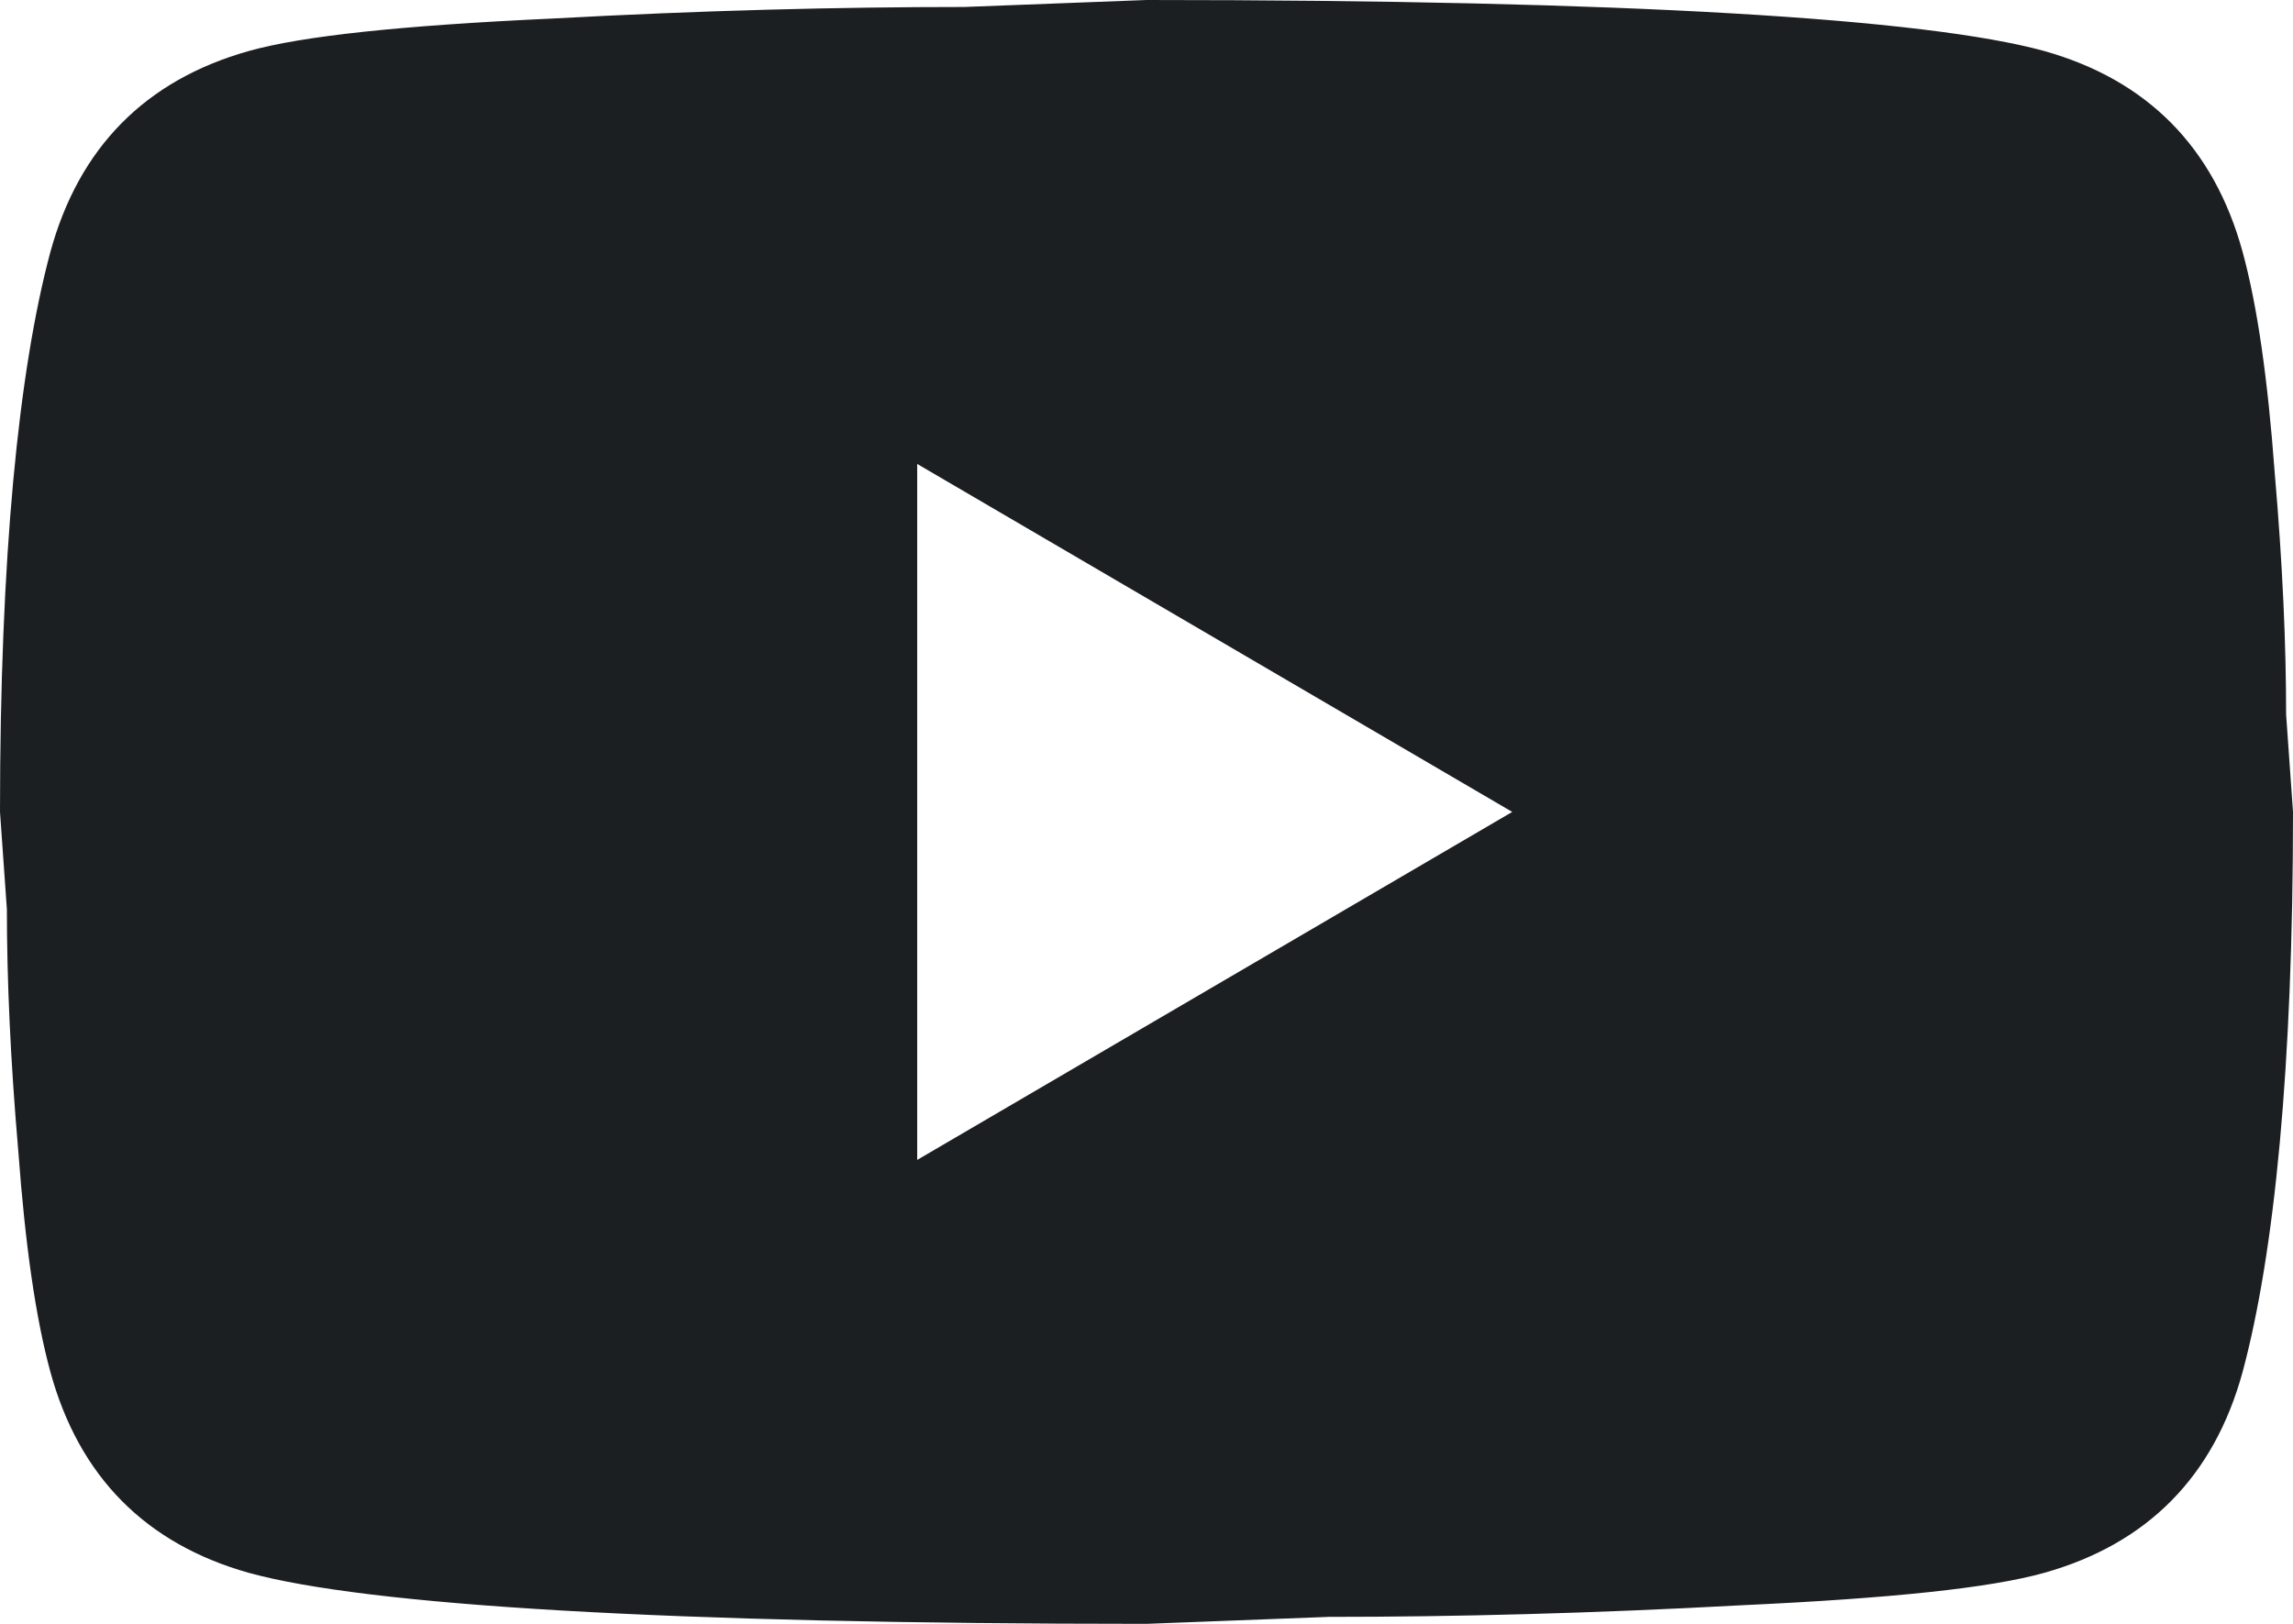 <?xml version="1.0" encoding="UTF-8"?> <svg xmlns="http://www.w3.org/2000/svg" width="24" height="17" viewBox="0 0 24 17" fill="none"><g clip-path="url(#clip0_118316_8034)"><path d="M9.6 12.143L15.828 8.5L9.6 4.857V12.143ZM23.472 2.635C23.628 3.206 23.736 3.971 23.808 4.942C23.892 5.914 23.928 6.751 23.928 7.48L24 8.5C24 11.159 23.808 13.114 23.472 14.365C23.172 15.458 22.476 16.162 21.396 16.466C20.832 16.624 19.8 16.733 18.216 16.806C16.656 16.891 15.228 16.927 13.908 16.927L12 17C6.972 17 3.84 16.806 2.604 16.466C1.524 16.162 0.828 15.458 0.528 14.365C0.372 13.794 0.264 13.029 0.192 12.058C0.108 11.086 0.072 10.249 0.072 9.52L0 8.5C0 5.841 0.192 3.886 0.528 2.635C0.828 1.542 1.524 0.838 2.604 0.534C3.168 0.376 4.2 0.267 5.784 0.194C7.344 0.109 8.772 0.073 10.092 0.073L12 0C17.028 0 20.16 0.194 21.396 0.534C22.476 0.838 23.172 1.542 23.472 2.635Z" fill="#1C1F22"></path></g><defs><clipPath id="clip0_118316_8034"><rect width="24" height="17" fill="white"></rect></clipPath></defs></svg> 